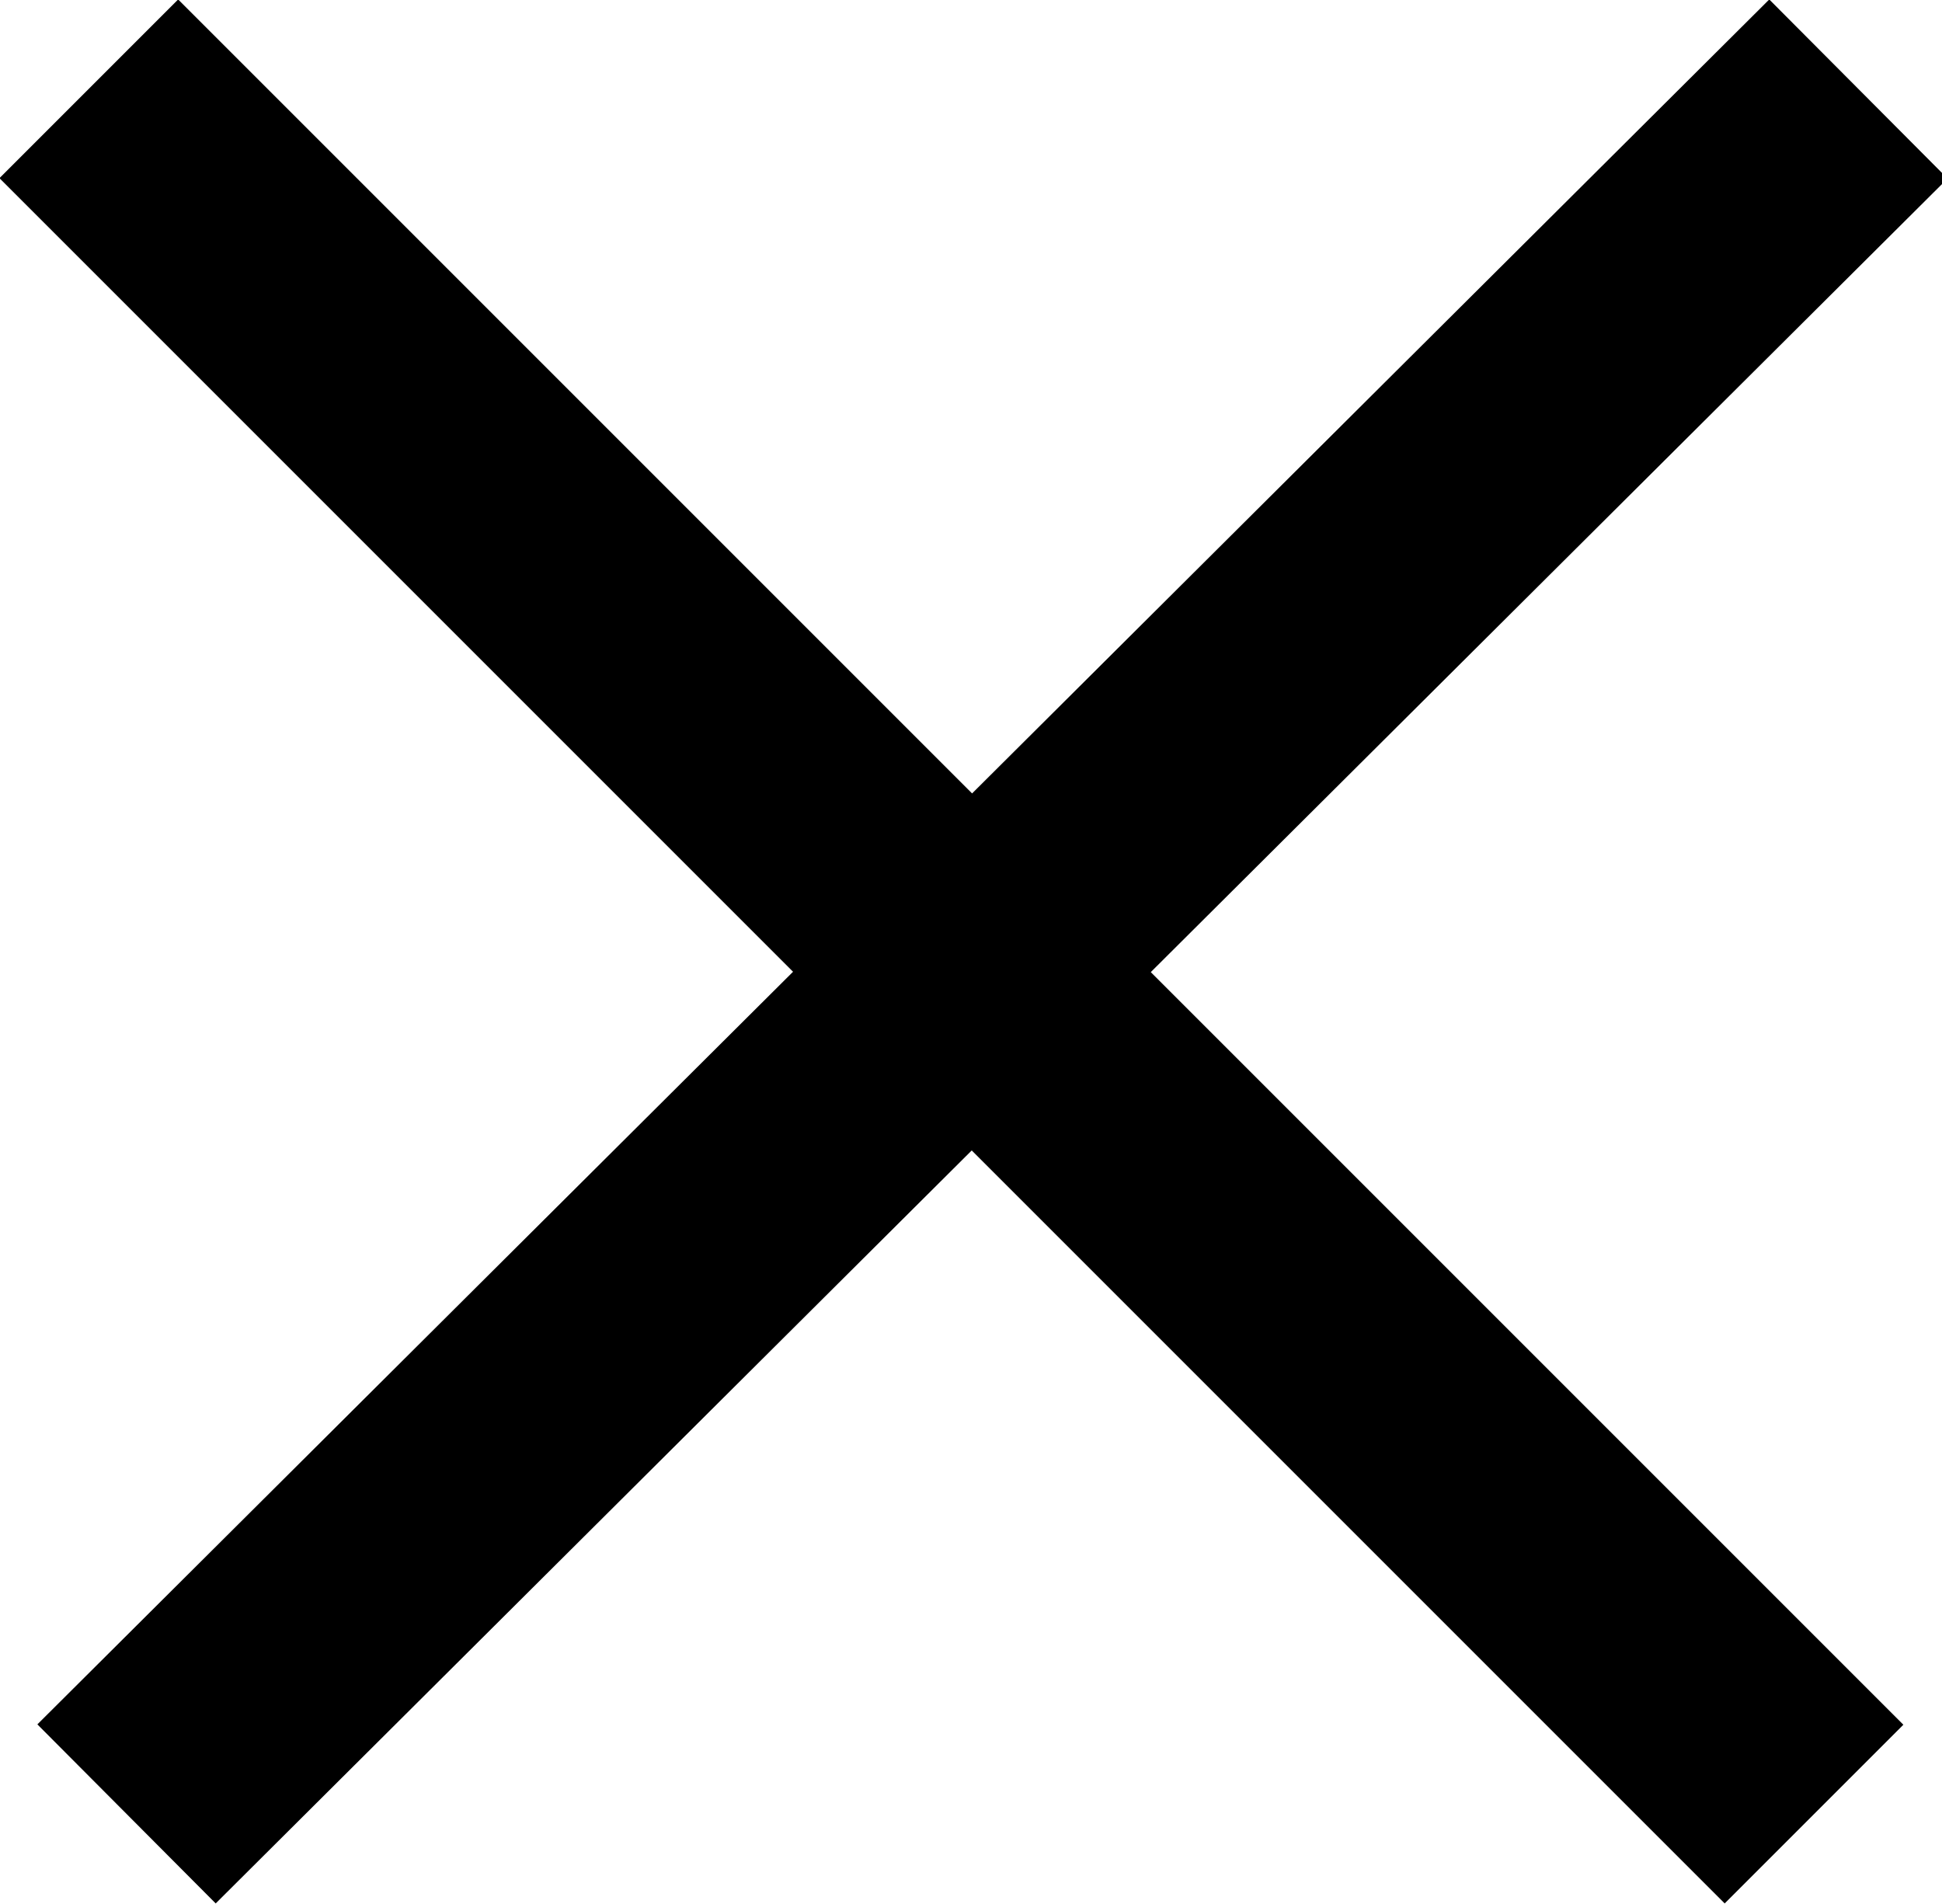 <svg xmlns="http://www.w3.org/2000/svg" viewBox="0 0 15.37 15.07"><defs><style>.cls-1{fill:none;stroke:#000;stroke-linecap:square;stroke-miterlimit:10;stroke-width:2px;}</style></defs><title>hamburger-open</title><g id="Layer_2" data-name="Layer 2"><g id="Layer_1-2" data-name="Layer 1"><g id="Group_4" data-name="Group 4"><g id="Group_2" data-name="Group 2"><g id="Group_3" data-name="Group 3"><path id="Line_9_Copy" data-name="Line 9 Copy" class="cls-1" d="M1.41,1.41,13.65,13.65"/></g><path id="Line_9_Copy_2" data-name="Line 9 Copy 2" class="cls-1" d="M14,1.41,1.71,13.65"/></g></g></g></g></svg>